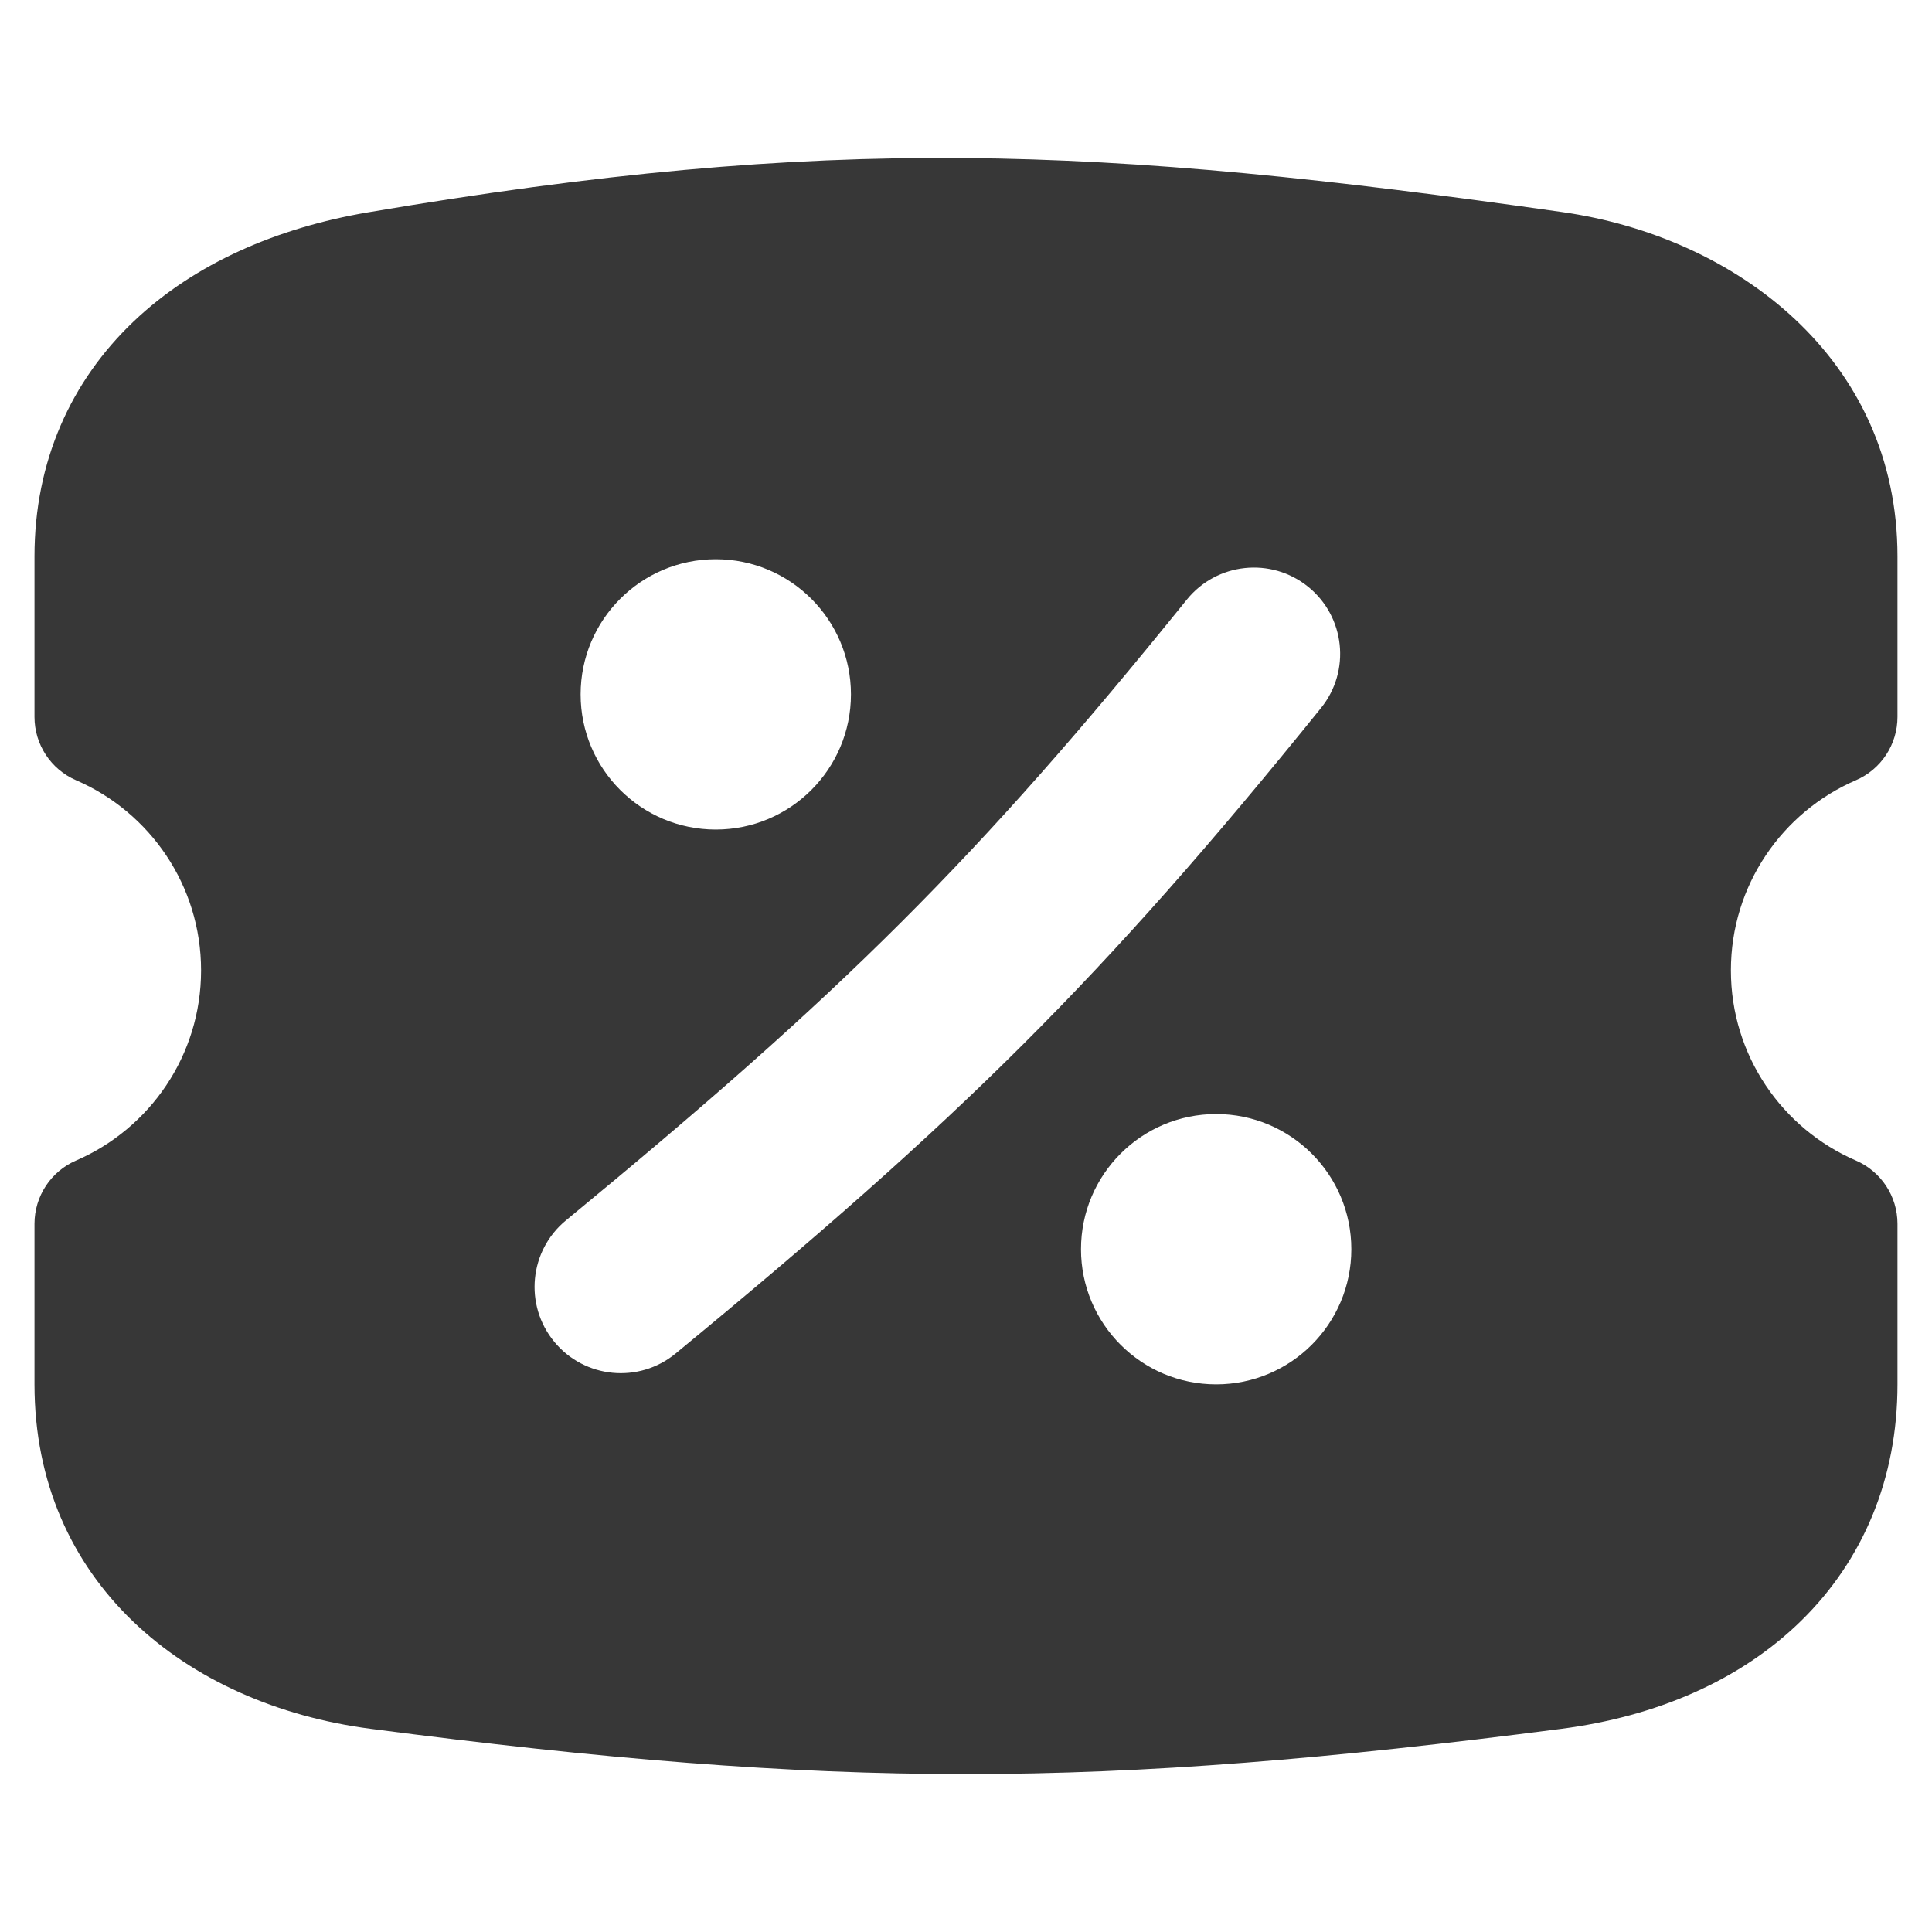 <?xml version="1.0" encoding="UTF-8"?> <svg xmlns="http://www.w3.org/2000/svg" width="80" height="80" viewBox="0 0 80 80" fill="none"><path fill-rule="evenodd" clip-rule="evenodd" d="M15.236 8.793C34.376 5.547 45.439 6.047 64.687 8.781C71.872 9.802 78.571 14.835 78.571 23.039V29.686C78.571 30.826 77.893 31.857 76.847 32.309C73.798 33.627 71.673 36.66 71.673 40.181C71.673 43.703 73.798 46.736 76.847 48.054C77.893 48.506 78.571 49.537 78.571 50.676V57.324C78.571 61.215 77.152 64.594 74.585 67.111C72.054 69.592 68.574 71.078 64.652 71.587C45.444 74.077 34.59 74.094 15.344 71.586C7.637 70.582 1.428 65.458 1.428 57.324V50.677C1.428 49.537 2.105 48.506 3.151 48.054C6.201 46.736 8.326 43.704 8.326 40.181C8.326 36.659 6.201 33.627 3.151 32.309C2.105 31.857 1.428 30.826 1.428 29.686V23.039C1.428 19.093 2.947 15.772 5.533 13.311C8.068 10.898 11.497 9.427 15.236 8.793ZM35.236 28.753C35.236 31.844 32.73 34.35 29.639 34.35C26.548 34.35 24.042 31.844 24.042 28.753C24.042 25.662 26.548 23.156 29.639 23.156C32.73 23.156 35.236 25.662 35.236 28.753ZM50.359 57.324C53.45 57.324 55.956 54.818 55.956 51.727C55.956 48.636 53.45 46.13 50.359 46.13C47.268 46.13 44.762 48.636 44.762 51.727C44.762 54.818 47.268 57.324 50.359 57.324ZM54.7 29.317C55.94 27.782 55.7 25.533 54.165 24.294C52.63 23.055 50.382 23.295 49.143 24.83C40.452 35.596 34.845 41.143 23.437 50.531C21.914 51.784 21.695 54.035 22.949 55.558C24.202 57.081 26.453 57.3 27.976 56.046C39.713 46.387 45.672 40.501 54.7 29.317Z" fill="#373737"></path></svg> 